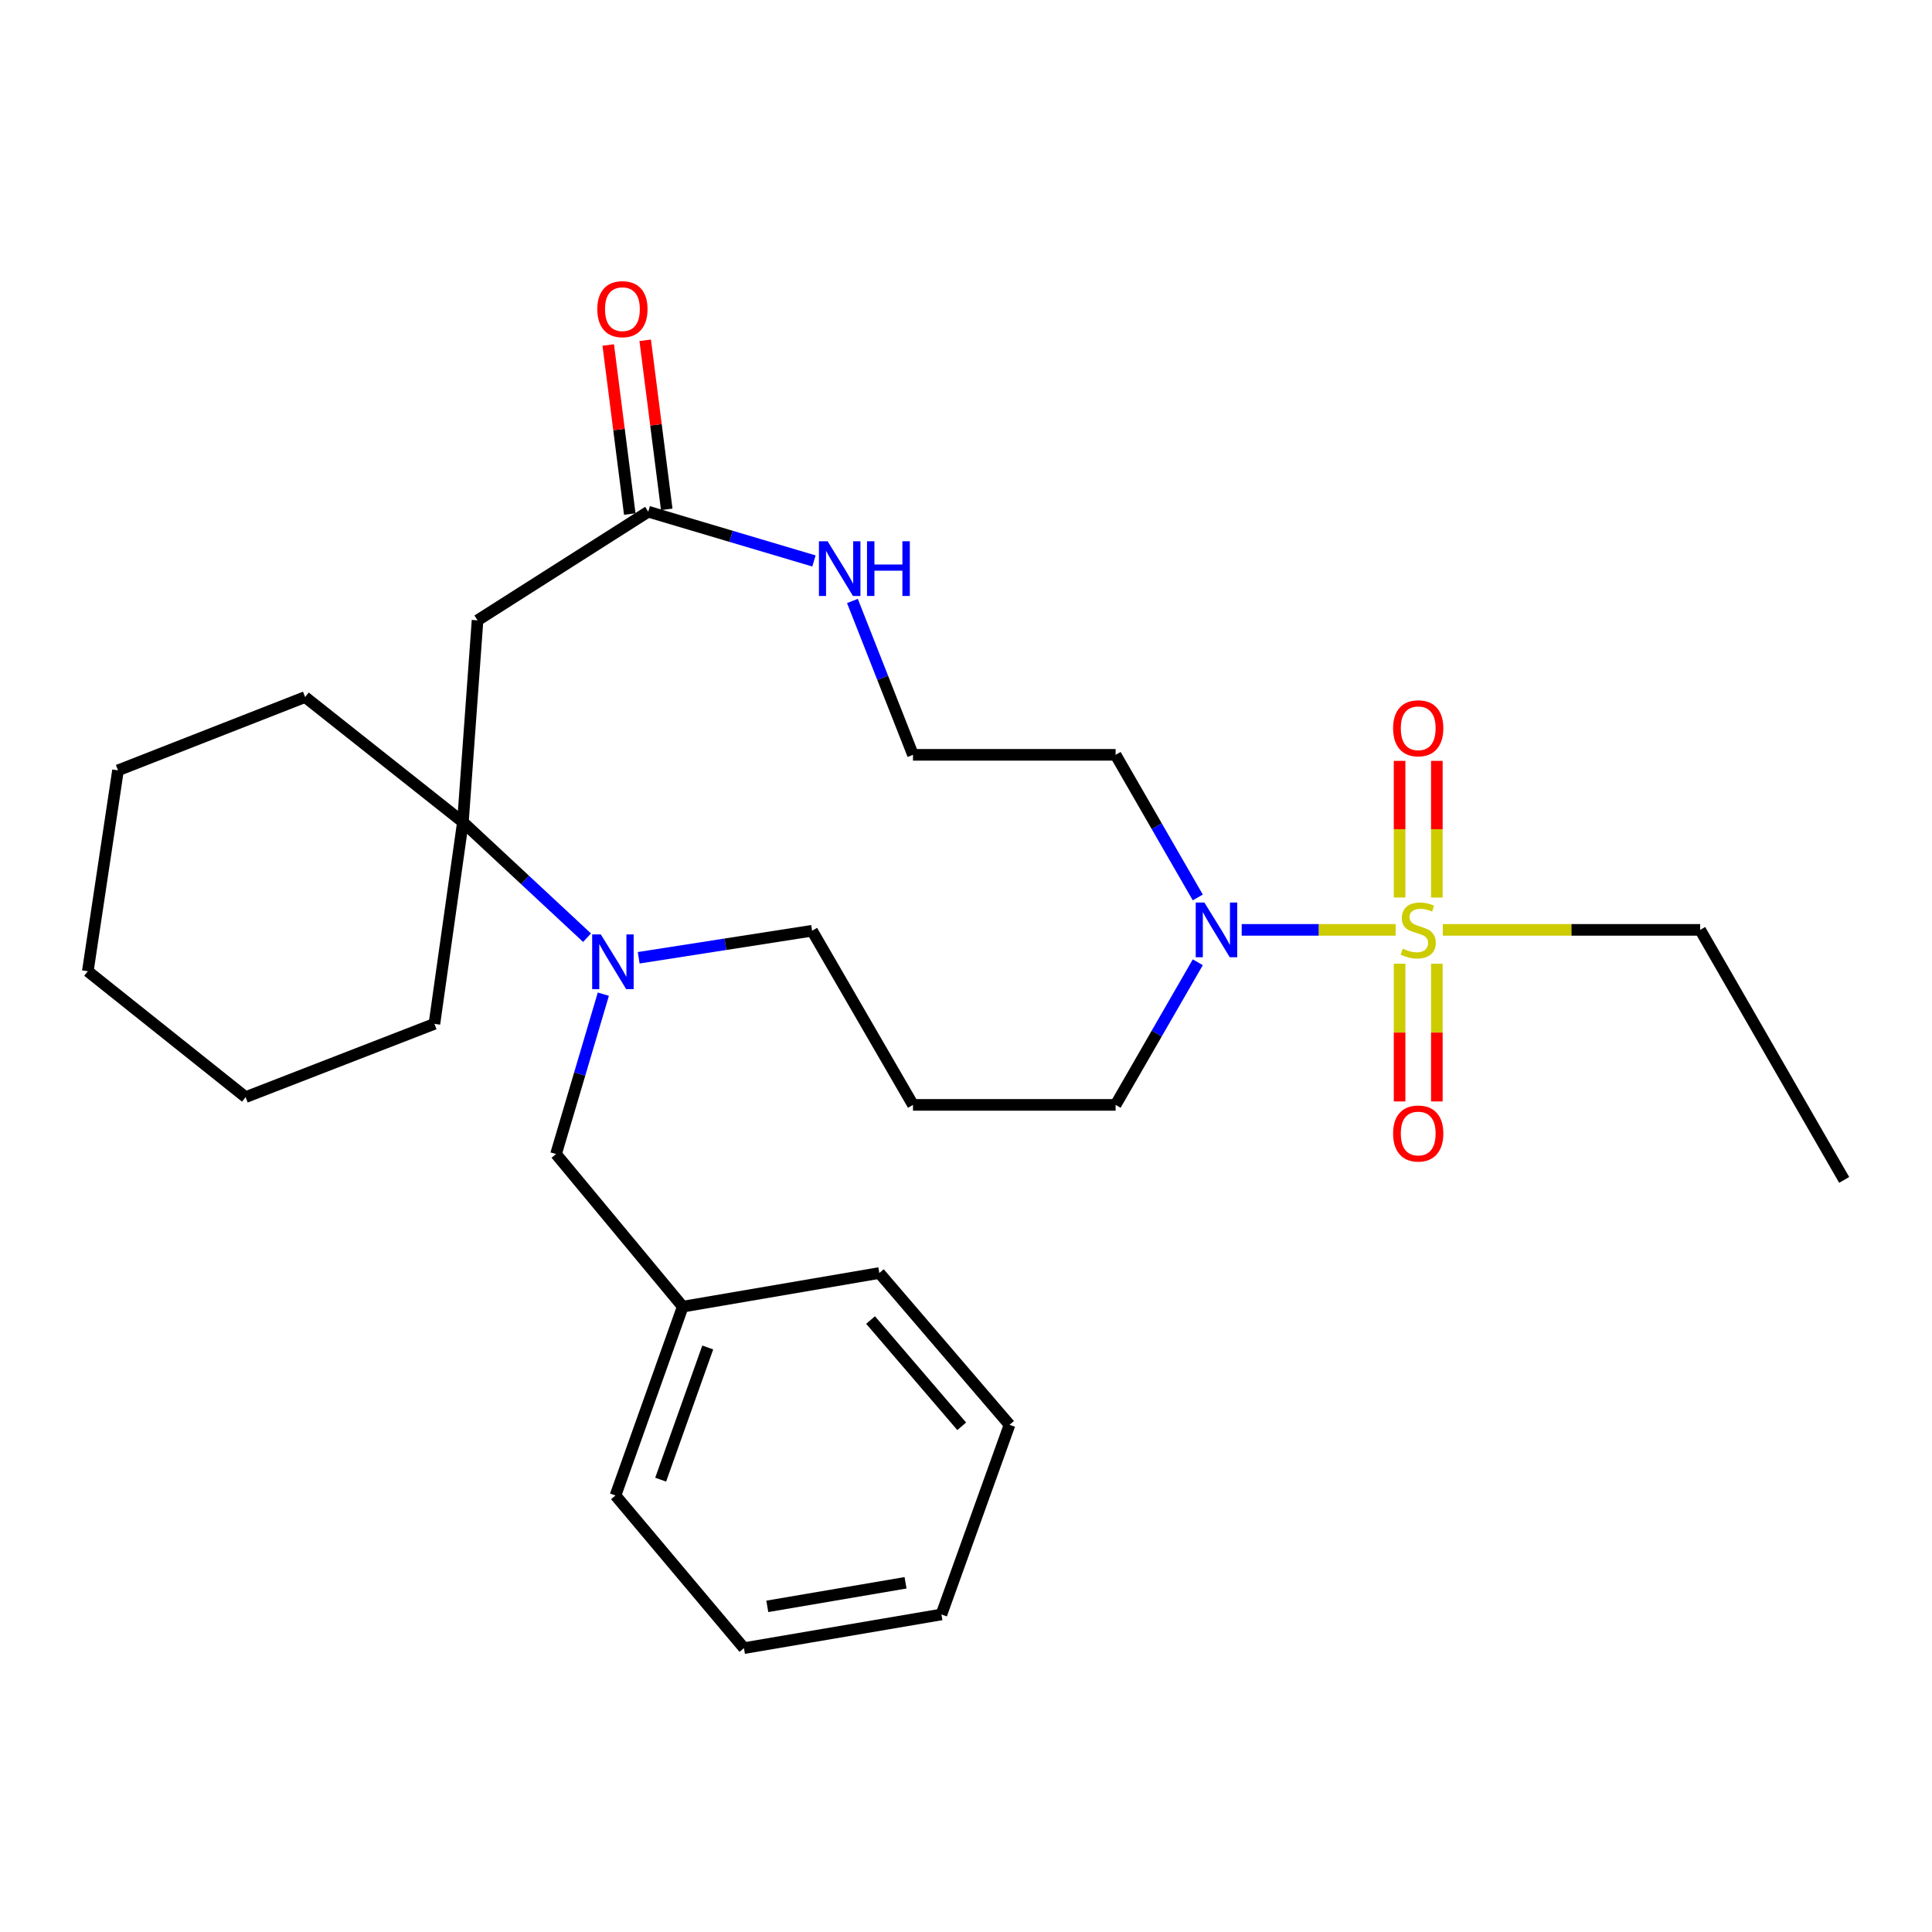 <?xml version='1.0' encoding='iso-8859-1'?>
<svg version='1.1' baseProfile='full'
              xmlns='http://www.w3.org/2000/svg'
                      xmlns:rdkit='http://www.rdkit.org/xml'
                      xmlns:xlink='http://www.w3.org/1999/xlink'
                  xml:space='preserve'
width='1000px' height='1000px' viewBox='0 0 1000 1000'>
<!-- END OF HEADER -->
<rect style='opacity:1.0;fill:#FFFFFF;stroke:none' width='1000' height='1000' x='0' y='0'> </rect>
<path class='bond-1' d='M 722.375,481.298 L 682.538,481.298' style='fill:none;fill-rule:evenodd;stroke:#CCCC00;stroke-width:6px;stroke-linecap:butt;stroke-linejoin:miter;stroke-opacity:1' />
<path class='bond-1' d='M 682.538,481.298 L 642.702,481.298' style='fill:none;fill-rule:evenodd;stroke:#0000FF;stroke-width:6px;stroke-linecap:butt;stroke-linejoin:miter;stroke-opacity:1' />
<path class='bond-6' d='M 724.423,498.811 L 724.423,534.458' style='fill:none;fill-rule:evenodd;stroke:#CCCC00;stroke-width:6px;stroke-linecap:butt;stroke-linejoin:miter;stroke-opacity:1' />
<path class='bond-6' d='M 724.423,534.458 L 724.423,570.105' style='fill:none;fill-rule:evenodd;stroke:#FF0000;stroke-width:6px;stroke-linecap:butt;stroke-linejoin:miter;stroke-opacity:1' />
<path class='bond-6' d='M 743.709,498.811 L 743.709,534.458' style='fill:none;fill-rule:evenodd;stroke:#CCCC00;stroke-width:6px;stroke-linecap:butt;stroke-linejoin:miter;stroke-opacity:1' />
<path class='bond-6' d='M 743.709,534.458 L 743.709,570.105' style='fill:none;fill-rule:evenodd;stroke:#FF0000;stroke-width:6px;stroke-linecap:butt;stroke-linejoin:miter;stroke-opacity:1' />
<path class='bond-7' d='M 743.709,464.568 L 743.709,429.198' style='fill:none;fill-rule:evenodd;stroke:#CCCC00;stroke-width:6px;stroke-linecap:butt;stroke-linejoin:miter;stroke-opacity:1' />
<path class='bond-7' d='M 743.709,429.198 L 743.709,393.828' style='fill:none;fill-rule:evenodd;stroke:#FF0000;stroke-width:6px;stroke-linecap:butt;stroke-linejoin:miter;stroke-opacity:1' />
<path class='bond-7' d='M 724.423,464.568 L 724.423,429.198' style='fill:none;fill-rule:evenodd;stroke:#CCCC00;stroke-width:6px;stroke-linecap:butt;stroke-linejoin:miter;stroke-opacity:1' />
<path class='bond-7' d='M 724.423,429.198 L 724.423,393.828' style='fill:none;fill-rule:evenodd;stroke:#FF0000;stroke-width:6px;stroke-linecap:butt;stroke-linejoin:miter;stroke-opacity:1' />
<path class='bond-11' d='M 746.794,481.298 L 813.4,481.298' style='fill:none;fill-rule:evenodd;stroke:#CCCC00;stroke-width:6px;stroke-linecap:butt;stroke-linejoin:miter;stroke-opacity:1' />
<path class='bond-11' d='M 813.4,481.298 L 880.006,481.298' style='fill:none;fill-rule:evenodd;stroke:#000000;stroke-width:6px;stroke-linecap:butt;stroke-linejoin:miter;stroke-opacity:1' />
<path class='bond-0' d='M 330.594,495.739 L 375.466,488.744' style='fill:none;fill-rule:evenodd;stroke:#0000FF;stroke-width:6px;stroke-linecap:butt;stroke-linejoin:miter;stroke-opacity:1' />
<path class='bond-0' d='M 375.466,488.744 L 420.339,481.748' style='fill:none;fill-rule:evenodd;stroke:#000000;stroke-width:6px;stroke-linecap:butt;stroke-linejoin:miter;stroke-opacity:1' />
<path class='bond-2' d='M 303.853,485.35 L 271.726,455.434' style='fill:none;fill-rule:evenodd;stroke:#0000FF;stroke-width:6px;stroke-linecap:butt;stroke-linejoin:miter;stroke-opacity:1' />
<path class='bond-2' d='M 271.726,455.434 L 239.599,425.519' style='fill:none;fill-rule:evenodd;stroke:#000000;stroke-width:6px;stroke-linecap:butt;stroke-linejoin:miter;stroke-opacity:1' />
<path class='bond-8' d='M 312.288,514.574 L 300.045,555.954' style='fill:none;fill-rule:evenodd;stroke:#0000FF;stroke-width:6px;stroke-linecap:butt;stroke-linejoin:miter;stroke-opacity:1' />
<path class='bond-8' d='M 300.045,555.954 L 287.802,597.335' style='fill:none;fill-rule:evenodd;stroke:#000000;stroke-width:6px;stroke-linecap:butt;stroke-linejoin:miter;stroke-opacity:1' />
<path class='bond-10' d='M 619.977,464.524 L 598.705,427.611' style='fill:none;fill-rule:evenodd;stroke:#0000FF;stroke-width:6px;stroke-linecap:butt;stroke-linejoin:miter;stroke-opacity:1' />
<path class='bond-10' d='M 598.705,427.611 L 577.433,390.698' style='fill:none;fill-rule:evenodd;stroke:#000000;stroke-width:6px;stroke-linecap:butt;stroke-linejoin:miter;stroke-opacity:1' />
<path class='bond-15' d='M 619.976,498.072 L 598.704,534.98' style='fill:none;fill-rule:evenodd;stroke:#0000FF;stroke-width:6px;stroke-linecap:butt;stroke-linejoin:miter;stroke-opacity:1' />
<path class='bond-15' d='M 598.704,534.98 L 577.433,571.888' style='fill:none;fill-rule:evenodd;stroke:#000000;stroke-width:6px;stroke-linecap:butt;stroke-linejoin:miter;stroke-opacity:1' />
<path class='bond-17' d='M 239.599,425.519 L 224.856,529.941' style='fill:none;fill-rule:evenodd;stroke:#000000;stroke-width:6px;stroke-linecap:butt;stroke-linejoin:miter;stroke-opacity:1' />
<path class='bond-18' d='M 239.599,425.519 L 157.923,360.794' style='fill:none;fill-rule:evenodd;stroke:#000000;stroke-width:6px;stroke-linecap:butt;stroke-linejoin:miter;stroke-opacity:1' />
<path class='bond-28' d='M 239.599,425.519 L 247.174,321.087' style='fill:none;fill-rule:evenodd;stroke:#000000;stroke-width:6px;stroke-linecap:butt;stroke-linejoin:miter;stroke-opacity:1' />
<path class='bond-3' d='M 247.174,321.087 L 335.535,264.858' style='fill:none;fill-rule:evenodd;stroke:#000000;stroke-width:6px;stroke-linecap:butt;stroke-linejoin:miter;stroke-opacity:1' />
<path class='bond-4' d='M 335.535,264.858 L 378.416,277.604' style='fill:none;fill-rule:evenodd;stroke:#000000;stroke-width:6px;stroke-linecap:butt;stroke-linejoin:miter;stroke-opacity:1' />
<path class='bond-4' d='M 378.416,277.604 L 421.297,290.351' style='fill:none;fill-rule:evenodd;stroke:#0000FF;stroke-width:6px;stroke-linecap:butt;stroke-linejoin:miter;stroke-opacity:1' />
<path class='bond-9' d='M 345.1,263.639 L 339.524,219.883' style='fill:none;fill-rule:evenodd;stroke:#000000;stroke-width:6px;stroke-linecap:butt;stroke-linejoin:miter;stroke-opacity:1' />
<path class='bond-9' d='M 339.524,219.883 L 333.947,176.128' style='fill:none;fill-rule:evenodd;stroke:#FF0000;stroke-width:6px;stroke-linecap:butt;stroke-linejoin:miter;stroke-opacity:1' />
<path class='bond-9' d='M 325.969,266.077 L 320.393,222.321' style='fill:none;fill-rule:evenodd;stroke:#000000;stroke-width:6px;stroke-linecap:butt;stroke-linejoin:miter;stroke-opacity:1' />
<path class='bond-9' d='M 320.393,222.321 L 314.816,178.566' style='fill:none;fill-rule:evenodd;stroke:#FF0000;stroke-width:6px;stroke-linecap:butt;stroke-linejoin:miter;stroke-opacity:1' />
<path class='bond-5' d='M 441.214,311.061 L 456.887,350.879' style='fill:none;fill-rule:evenodd;stroke:#0000FF;stroke-width:6px;stroke-linecap:butt;stroke-linejoin:miter;stroke-opacity:1' />
<path class='bond-5' d='M 456.887,350.879 L 472.561,390.698' style='fill:none;fill-rule:evenodd;stroke:#000000;stroke-width:6px;stroke-linecap:butt;stroke-linejoin:miter;stroke-opacity:1' />
<path class='bond-16' d='M 287.802,597.335 L 353.385,676.321' style='fill:none;fill-rule:evenodd;stroke:#000000;stroke-width:6px;stroke-linecap:butt;stroke-linejoin:miter;stroke-opacity:1' />
<path class='bond-13' d='M 577.433,390.698 L 472.561,390.698' style='fill:none;fill-rule:evenodd;stroke:#000000;stroke-width:6px;stroke-linecap:butt;stroke-linejoin:miter;stroke-opacity:1' />
<path class='bond-21' d='M 880.006,481.298 L 954.545,610.717' style='fill:none;fill-rule:evenodd;stroke:#000000;stroke-width:6px;stroke-linecap:butt;stroke-linejoin:miter;stroke-opacity:1' />
<path class='bond-12' d='M 472.561,571.888 L 577.433,571.888' style='fill:none;fill-rule:evenodd;stroke:#000000;stroke-width:6px;stroke-linecap:butt;stroke-linejoin:miter;stroke-opacity:1' />
<path class='bond-14' d='M 472.561,571.888 L 420.339,481.748' style='fill:none;fill-rule:evenodd;stroke:#000000;stroke-width:6px;stroke-linecap:butt;stroke-linejoin:miter;stroke-opacity:1' />
<path class='bond-19' d='M 353.385,676.321 L 318.574,774.057' style='fill:none;fill-rule:evenodd;stroke:#000000;stroke-width:6px;stroke-linecap:butt;stroke-linejoin:miter;stroke-opacity:1' />
<path class='bond-19' d='M 366.331,697.452 L 341.963,765.867' style='fill:none;fill-rule:evenodd;stroke:#000000;stroke-width:6px;stroke-linecap:butt;stroke-linejoin:miter;stroke-opacity:1' />
<path class='bond-20' d='M 353.385,676.321 L 455.139,658.91' style='fill:none;fill-rule:evenodd;stroke:#000000;stroke-width:6px;stroke-linecap:butt;stroke-linejoin:miter;stroke-opacity:1' />
<path class='bond-22' d='M 224.856,529.941 L 127.13,567.87' style='fill:none;fill-rule:evenodd;stroke:#000000;stroke-width:6px;stroke-linecap:butt;stroke-linejoin:miter;stroke-opacity:1' />
<path class='bond-23' d='M 157.923,360.794 L 61.076,398.733' style='fill:none;fill-rule:evenodd;stroke:#000000;stroke-width:6px;stroke-linecap:butt;stroke-linejoin:miter;stroke-opacity:1' />
<path class='bond-24' d='M 318.574,774.057 L 385.067,853.075' style='fill:none;fill-rule:evenodd;stroke:#000000;stroke-width:6px;stroke-linecap:butt;stroke-linejoin:miter;stroke-opacity:1' />
<path class='bond-25' d='M 455.139,658.91 L 522.532,737.478' style='fill:none;fill-rule:evenodd;stroke:#000000;stroke-width:6px;stroke-linecap:butt;stroke-linejoin:miter;stroke-opacity:1' />
<path class='bond-25' d='M 450.61,683.252 L 497.785,738.249' style='fill:none;fill-rule:evenodd;stroke:#000000;stroke-width:6px;stroke-linecap:butt;stroke-linejoin:miter;stroke-opacity:1' />
<path class='bond-29' d='M 127.13,567.87 L 45.455,502.716' style='fill:none;fill-rule:evenodd;stroke:#000000;stroke-width:6px;stroke-linecap:butt;stroke-linejoin:miter;stroke-opacity:1' />
<path class='bond-27' d='M 61.076,398.733 L 45.455,502.716' style='fill:none;fill-rule:evenodd;stroke:#000000;stroke-width:6px;stroke-linecap:butt;stroke-linejoin:miter;stroke-opacity:1' />
<path class='bond-30' d='M 385.067,853.075 L 487.282,835.643' style='fill:none;fill-rule:evenodd;stroke:#000000;stroke-width:6px;stroke-linecap:butt;stroke-linejoin:miter;stroke-opacity:1' />
<path class='bond-30' d='M 397.157,831.449 L 468.708,819.247' style='fill:none;fill-rule:evenodd;stroke:#000000;stroke-width:6px;stroke-linecap:butt;stroke-linejoin:miter;stroke-opacity:1' />
<path class='bond-26' d='M 522.532,737.478 L 487.282,835.643' style='fill:none;fill-rule:evenodd;stroke:#000000;stroke-width:6px;stroke-linecap:butt;stroke-linejoin:miter;stroke-opacity:1' />
<path  class='atom-0' d='M 726.066 491.018
Q 726.386 491.138, 727.706 491.698
Q 729.026 492.258, 730.466 492.618
Q 731.946 492.938, 733.386 492.938
Q 736.066 492.938, 737.626 491.658
Q 739.186 490.338, 739.186 488.058
Q 739.186 486.498, 738.386 485.538
Q 737.626 484.578, 736.426 484.058
Q 735.226 483.538, 733.226 482.938
Q 730.706 482.178, 729.186 481.458
Q 727.706 480.738, 726.626 479.218
Q 725.586 477.698, 725.586 475.138
Q 725.586 471.578, 727.986 469.378
Q 730.426 467.178, 735.226 467.178
Q 738.506 467.178, 742.226 468.738
L 741.306 471.818
Q 737.906 470.418, 735.346 470.418
Q 732.586 470.418, 731.066 471.578
Q 729.546 472.698, 729.586 474.658
Q 729.586 476.178, 730.346 477.098
Q 731.146 478.018, 732.266 478.538
Q 733.426 479.058, 735.346 479.658
Q 737.906 480.458, 739.426 481.258
Q 740.946 482.058, 742.026 483.698
Q 743.146 485.298, 743.146 488.058
Q 743.146 491.978, 740.506 494.098
Q 737.906 496.178, 733.546 496.178
Q 731.026 496.178, 729.106 495.618
Q 727.226 495.098, 724.986 494.178
L 726.066 491.018
' fill='#CCCC00'/>
<path  class='atom-1' d='M 310.985 483.66
L 320.265 498.66
Q 321.185 500.14, 322.665 502.82
Q 324.145 505.5, 324.225 505.66
L 324.225 483.66
L 327.985 483.66
L 327.985 511.98
L 324.105 511.98
L 314.145 495.58
Q 312.985 493.66, 311.745 491.46
Q 310.545 489.26, 310.185 488.58
L 310.185 511.98
L 306.505 511.98
L 306.505 483.66
L 310.985 483.66
' fill='#0000FF'/>
<path  class='atom-2' d='M 623.384 467.138
L 632.664 482.138
Q 633.584 483.618, 635.064 486.298
Q 636.544 488.978, 636.624 489.138
L 636.624 467.138
L 640.384 467.138
L 640.384 495.458
L 636.504 495.458
L 626.544 479.058
Q 625.384 477.138, 624.144 474.938
Q 622.944 472.738, 622.584 472.058
L 622.584 495.458
L 618.904 495.458
L 618.904 467.138
L 623.384 467.138
' fill='#0000FF'/>
<path  class='atom-6' d='M 428.361 280.151
L 437.641 295.151
Q 438.561 296.631, 440.041 299.311
Q 441.521 301.991, 441.601 302.151
L 441.601 280.151
L 445.361 280.151
L 445.361 308.471
L 441.481 308.471
L 431.521 292.071
Q 430.361 290.151, 429.121 287.951
Q 427.921 285.751, 427.561 285.071
L 427.561 308.471
L 423.881 308.471
L 423.881 280.151
L 428.361 280.151
' fill='#0000FF'/>
<path  class='atom-6' d='M 448.761 280.151
L 452.601 280.151
L 452.601 292.191
L 467.081 292.191
L 467.081 280.151
L 470.921 280.151
L 470.921 308.471
L 467.081 308.471
L 467.081 295.391
L 452.601 295.391
L 452.601 308.471
L 448.761 308.471
L 448.761 280.151
' fill='#0000FF'/>
<path  class='atom-7' d='M 721.066 586.7
Q 721.066 579.9, 724.426 576.1
Q 727.786 572.3, 734.066 572.3
Q 740.346 572.3, 743.706 576.1
Q 747.066 579.9, 747.066 586.7
Q 747.066 593.58, 743.666 597.5
Q 740.266 601.38, 734.066 601.38
Q 727.826 601.38, 724.426 597.5
Q 721.066 593.62, 721.066 586.7
M 734.066 598.18
Q 738.386 598.18, 740.706 595.3
Q 743.066 592.38, 743.066 586.7
Q 743.066 581.14, 740.706 578.34
Q 738.386 575.5, 734.066 575.5
Q 729.746 575.5, 727.386 578.3
Q 725.066 581.1, 725.066 586.7
Q 725.066 592.42, 727.386 595.3
Q 729.746 598.18, 734.066 598.18
' fill='#FF0000'/>
<path  class='atom-8' d='M 721.066 376.956
Q 721.066 370.156, 724.426 366.356
Q 727.786 362.556, 734.066 362.556
Q 740.346 362.556, 743.706 366.356
Q 747.066 370.156, 747.066 376.956
Q 747.066 383.836, 743.666 387.756
Q 740.266 391.636, 734.066 391.636
Q 727.826 391.636, 724.426 387.756
Q 721.066 383.876, 721.066 376.956
M 734.066 388.436
Q 738.386 388.436, 740.706 385.556
Q 743.066 382.636, 743.066 376.956
Q 743.066 371.396, 740.706 368.596
Q 738.386 365.756, 734.066 365.756
Q 729.746 365.756, 727.386 368.556
Q 725.066 371.356, 725.066 376.956
Q 725.066 382.676, 727.386 385.556
Q 729.746 388.436, 734.066 388.436
' fill='#FF0000'/>
<path  class='atom-10' d='M 309.163 160.023
Q 309.163 153.223, 312.523 149.423
Q 315.883 145.623, 322.163 145.623
Q 328.443 145.623, 331.803 149.423
Q 335.163 153.223, 335.163 160.023
Q 335.163 166.903, 331.763 170.823
Q 328.363 174.703, 322.163 174.703
Q 315.923 174.703, 312.523 170.823
Q 309.163 166.943, 309.163 160.023
M 322.163 171.503
Q 326.483 171.503, 328.803 168.623
Q 331.163 165.703, 331.163 160.023
Q 331.163 154.463, 328.803 151.663
Q 326.483 148.823, 322.163 148.823
Q 317.843 148.823, 315.483 151.623
Q 313.163 154.423, 313.163 160.023
Q 313.163 165.743, 315.483 168.623
Q 317.843 171.503, 322.163 171.503
' fill='#FF0000'/>
</svg>
